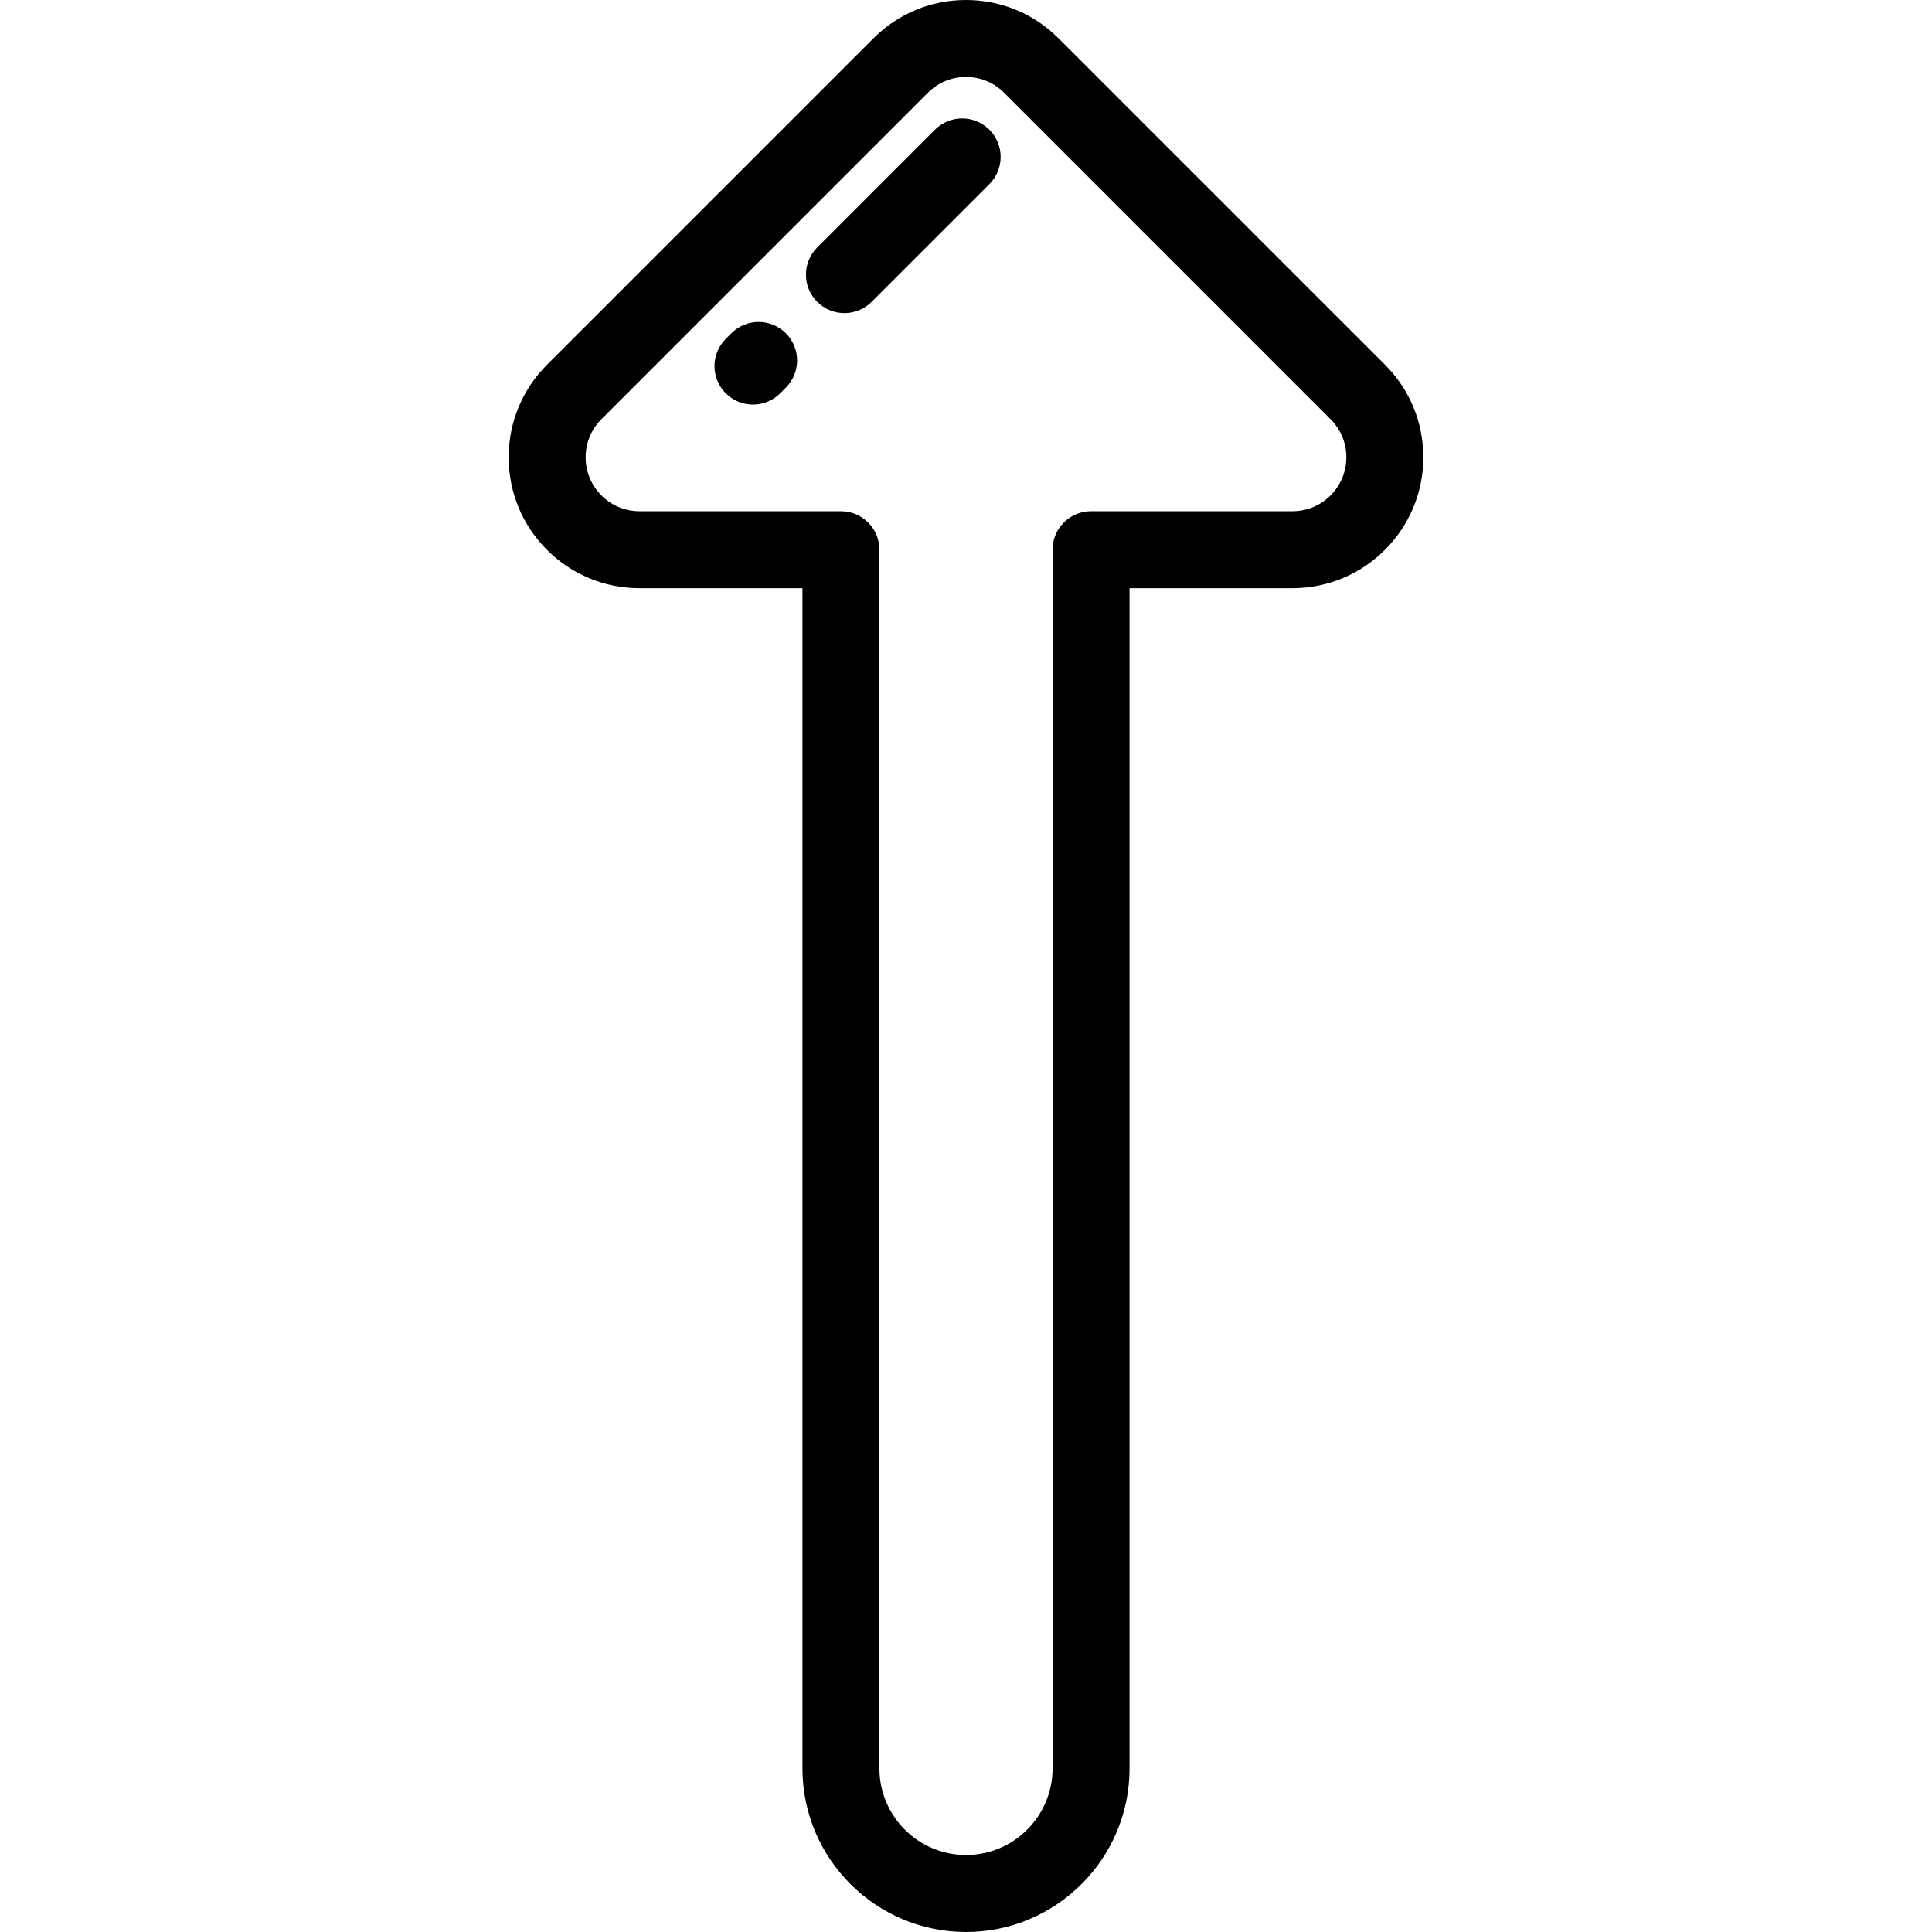 <?xml version="1.0" encoding="iso-8859-1"?>
<!-- Uploaded to: SVG Repo, www.svgrepo.com, Generator: SVG Repo Mixer Tools -->
<svg fill="#000000" height="800px" width="800px" version="1.1" id="Layer_1" xmlns="http://www.w3.org/2000/svg" xmlns:xlink="http://www.w3.org/1999/xlink" 
	 viewBox="0 0 512 512" xml:space="preserve">
<g>
	<g>
		<path d="M367.041,96.676l-86.519-86.518C273.972,3.607,265.264,0,256,0c-9.264,0-17.972,3.607-24.522,10.157L144.96,96.675
			c-6.55,6.55-10.157,15.259-10.157,24.522c0,9.263,3.606,17.971,10.156,24.521s15.259,10.157,24.522,10.157h43.178v312.785
			C212.659,492.557,232.102,512,256,512s43.341-19.442,43.341-43.339V155.876h43.178c19.121,0,34.678-15.557,34.678-34.677
			C377.198,111.935,373.591,103.226,367.041,96.676z M342.519,135.478h-53.378c-5.633,0-10.199,4.567-10.199,10.199v322.983
			c0,12.649-10.291,22.941-22.942,22.941c-12.651,0-22.942-10.292-22.942-22.941V145.676c0-5.632-4.566-10.199-10.199-10.199
			h-53.378c-3.814,0-7.4-1.486-10.097-4.183c-2.698-2.697-4.183-6.283-4.183-10.097s1.486-7.4,4.183-10.097l86.519-86.519
			c2.697-2.698,6.283-4.183,10.097-4.183s7.401,1.485,10.097,4.184l86.519,86.519c2.698,2.697,4.183,6.283,4.183,10.097
			C356.799,129.072,350.393,135.478,342.519,135.478z"/>
	</g>
</g>
<g>
	<g>
		<path d="M208.255,88.319c-3.983-3.984-10.44-3.986-14.424-0.002l-1.494,1.494c-3.983,3.983-3.985,10.441-0.002,14.425
			c1.991,1.992,4.602,2.988,7.213,2.988c2.609,0,5.219-0.995,7.211-2.986l1.494-1.494C212.236,98.761,212.238,92.303,208.255,88.319
			z"/>
	</g>
</g>
<g>
	<g>
		<path d="M262.193,34.38c-3.984-3.982-10.442-3.982-14.425,0l-31.192,31.192c-3.983,3.984-3.983,10.442,0,14.425
			c1.991,1.991,4.602,2.987,7.212,2.987c2.61,0,5.221-0.995,7.213-2.987l31.192-31.192C266.176,44.821,266.176,38.363,262.193,34.38
			z"/>
	</g>
</g>
</svg>